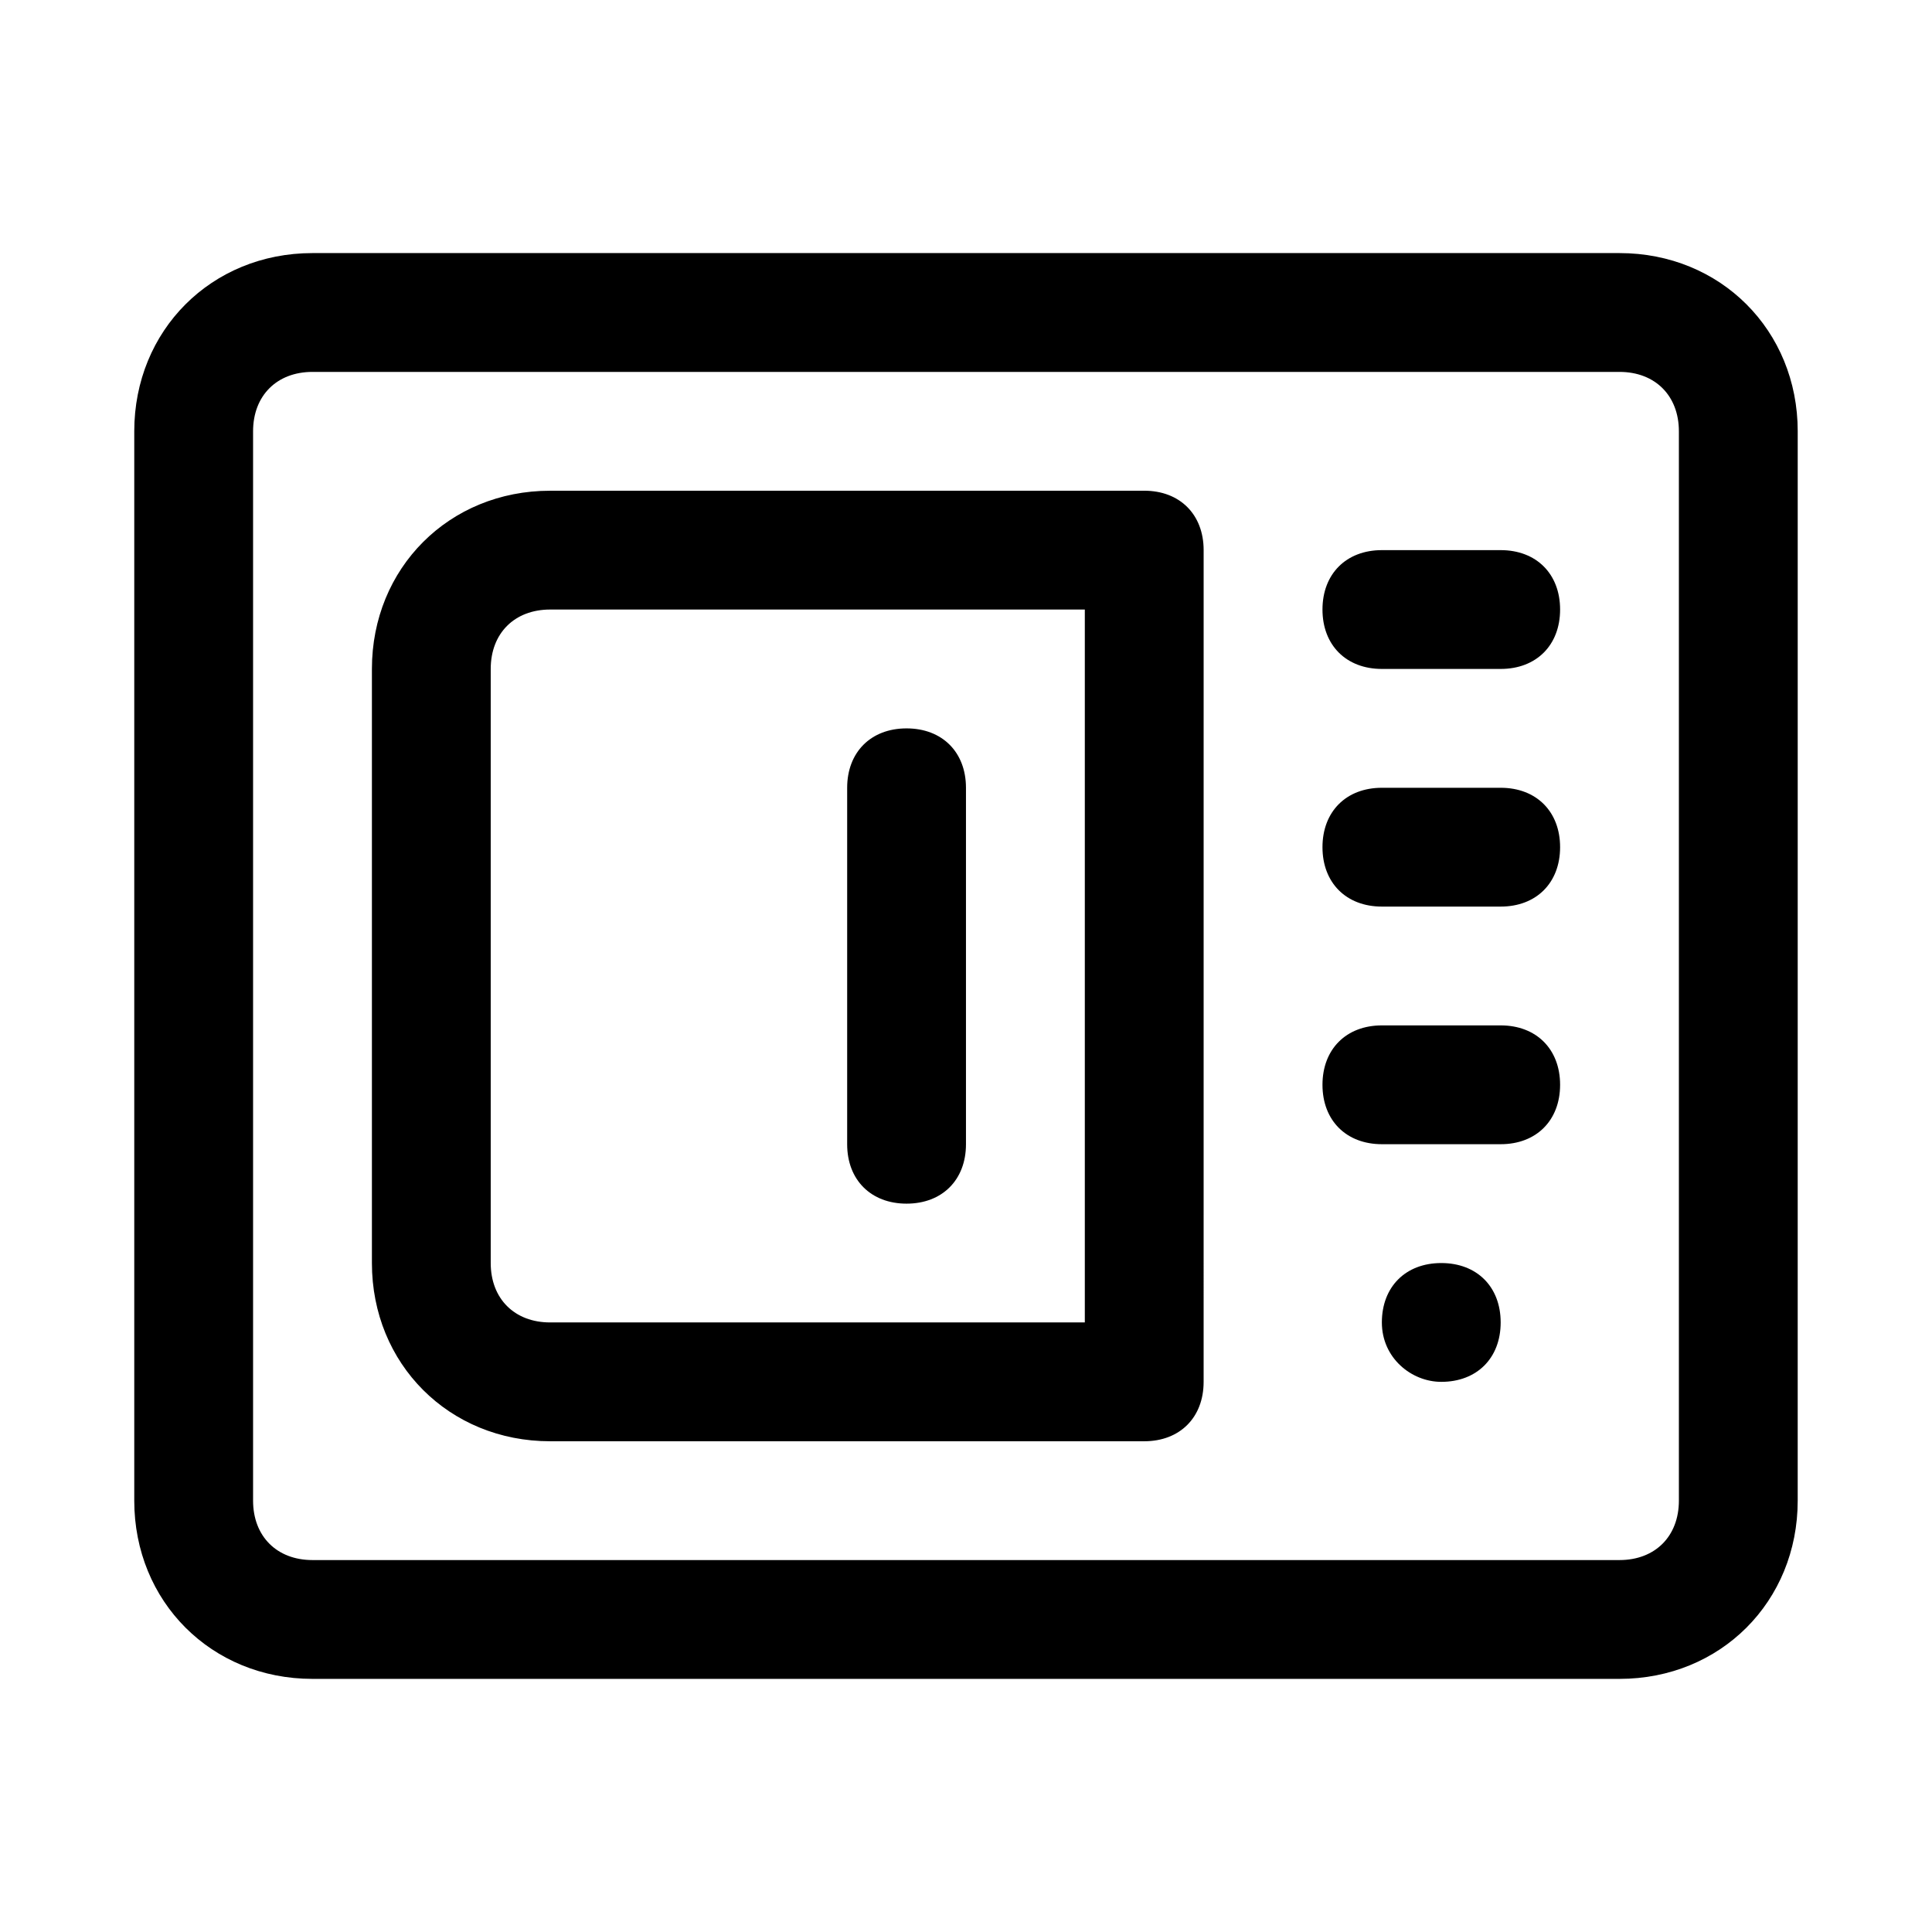 <?xml version="1.0" encoding="UTF-8"?>
<!-- Uploaded to: SVG Repo, www.svgrepo.com, Generator: SVG Repo Mixer Tools -->
<svg fill="#000000" width="800px" height="800px" version="1.1" viewBox="144 144 512 512" xmlns="http://www.w3.org/2000/svg">
 <g>
  <path d="m573.18 211.07h-346.37c-26.762 0-47.23 20.469-47.23 47.23v283.39c0 26.766 20.469 47.23 47.23 47.23h346.37c26.766 0 47.23-20.469 47.23-47.23l0.004-283.39c0-26.762-20.465-47.23-47.23-47.23zm15.742 330.62c0 9.445-6.297 15.742-15.742 15.742h-346.37c-9.445 0-15.742-6.297-15.742-15.742v-283.39c0-9.445 6.297-15.742 15.742-15.742h346.37c9.445 0 15.742 6.297 15.742 15.742z"/>
  <path d="m447.23 274.05h-157.44c-26.766 0-47.23 20.469-47.23 47.23v157.44c0 26.766 20.469 47.23 47.23 47.23h157.44c9.445 0 15.742-6.297 15.742-15.742l0.004-220.42c0-9.445-6.301-15.742-15.746-15.742zm-15.742 220.41h-141.7c-9.445 0-15.742-6.297-15.742-15.742v-157.44c0-9.445 6.297-15.742 15.742-15.742h141.7z"/>
  <path d="m384.25 462.98c9.445 0 15.742-6.297 15.742-15.742v-94.465c0-9.445-6.297-15.742-15.742-15.742-9.445 0-15.742 6.297-15.742 15.742v94.465c0 9.441 6.297 15.742 15.742 15.742z"/>
  <path d="m541.7 289.79h-31.488c-9.445 0-15.742 6.297-15.742 15.742s6.297 15.742 15.742 15.742h31.488c9.445 0 15.742-6.297 15.742-15.742s-6.297-15.742-15.742-15.742z"/>
  <path d="m541.7 352.77h-31.488c-9.445 0-15.742 6.297-15.742 15.742 0 9.445 6.297 15.742 15.742 15.742h31.488c9.445 0 15.742-6.297 15.742-15.742 0-9.445-6.297-15.742-15.742-15.742z"/>
  <path d="m541.7 415.74h-31.488c-9.445 0-15.742 6.297-15.742 15.742s6.297 15.742 15.742 15.742h31.488c9.445 0 15.742-6.297 15.742-15.742s-6.297-15.742-15.742-15.742z"/>
  <path d="m525.95 478.72c-9.445 0-15.742 6.297-15.742 15.742 0 9.445 7.871 15.742 15.742 15.742 9.445 0 15.742-6.297 15.742-15.742 0.004-9.445-6.293-15.742-15.742-15.742z"/>
 </g>
</svg>